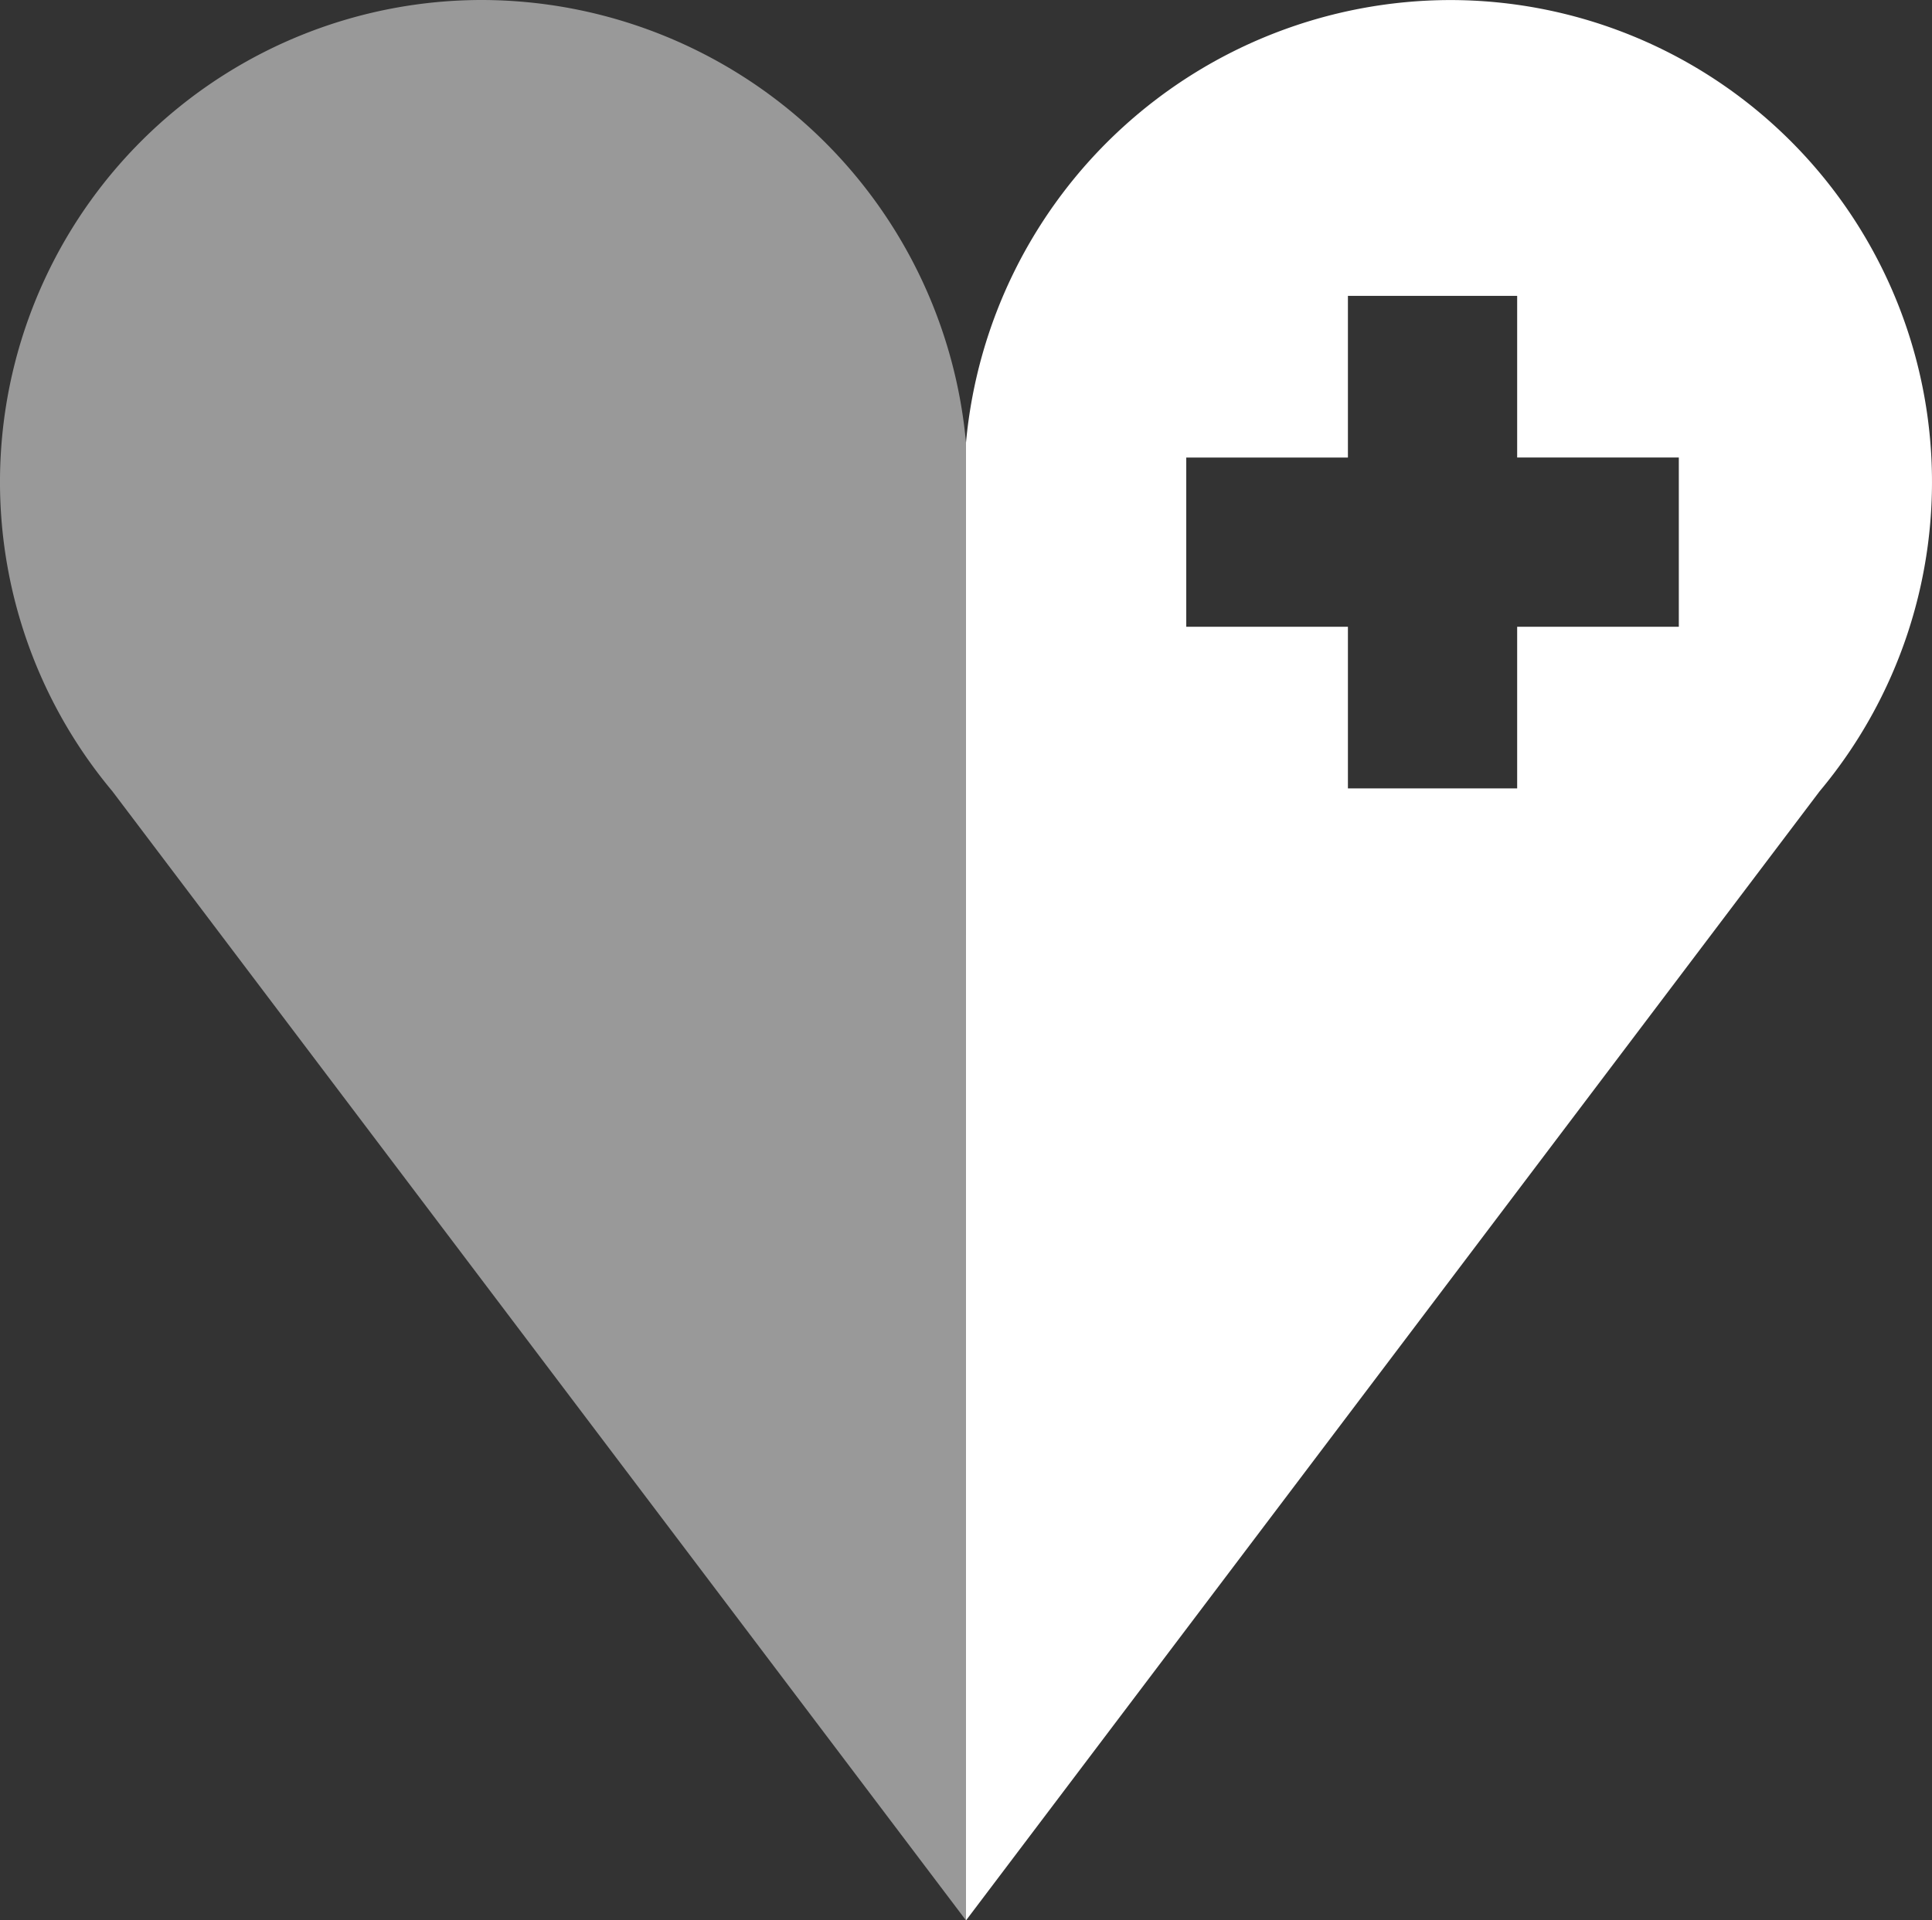 <svg id="Group_288" data-name="Group 288" xmlns="http://www.w3.org/2000/svg" width="106.162" height="105.545" viewBox="0 0 106.162 105.545">
  <rect x="0" y="0" width="106.162" height="105.545" fill="#333333" stroke="none"/>
  <path id="Path_89" data-name="Path 89" d="M267.841,208.412a26.764,26.764,0,0,0-26.592-24.323,26.488,26.488,0,0,0-20.315,43.486l46.908,62.059Z" transform="translate(-214.761 -184.089)" fill="#fff" opacity="0.5"/>
  <path id="Path_90" data-name="Path 90" d="M368.144,218.536h-8.883v8.883h-9.3v-8.883h-8.883v-9.3h8.883V200.35h9.3v8.883h8.883Zm-39.169,71.1,46.906-62.059a26.487,26.487,0,0,0-20.313-43.486,26.765,26.765,0,0,0-26.593,24.324Z" transform="translate(-275.894 -184.088)" fill="#fff"/>
</svg>
